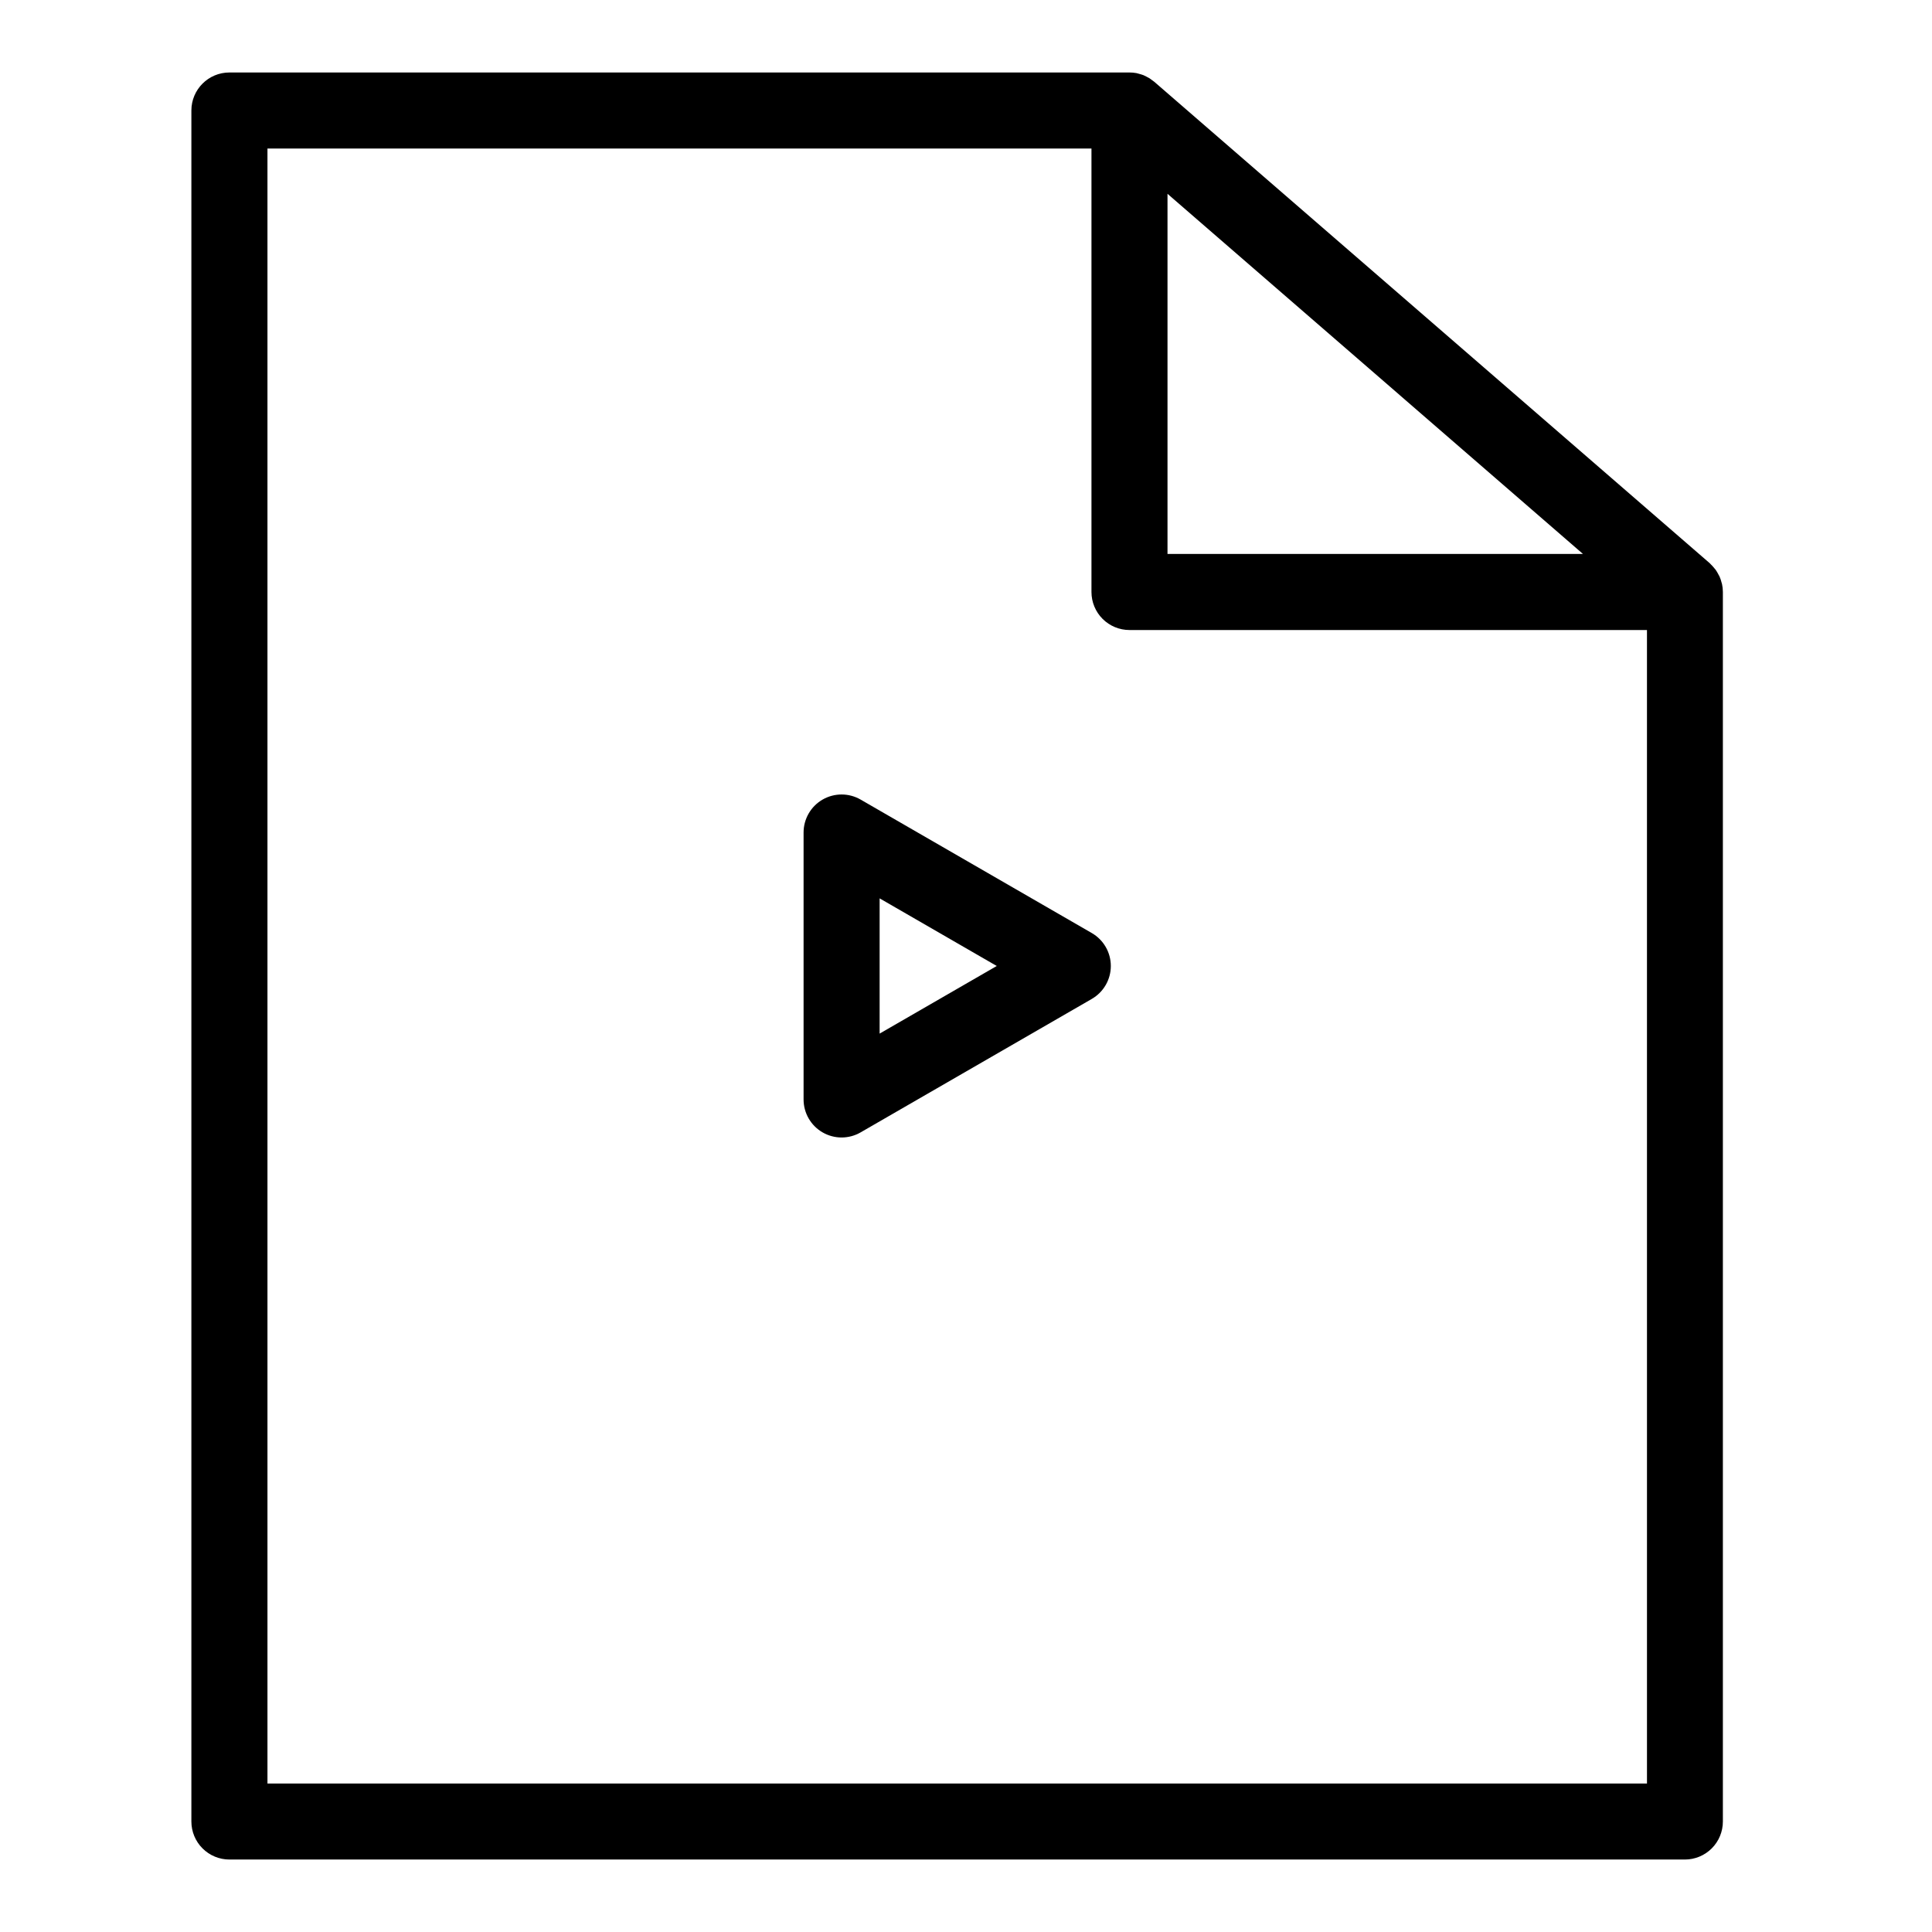<?xml version="1.0" encoding="UTF-8"?>
<!-- Uploaded to: SVG Repo, www.svgrepo.com, Generator: SVG Repo Mixer Tools -->
<svg fill="#000000" width="800px" height="800px" version="1.1" viewBox="144 144 512 512" xmlns="http://www.w3.org/2000/svg">
 <g>
  <path d="m600.21 298.29c-0.125-0.508-0.293-1.004-0.504-1.48-0.09-0.211-0.223-0.402-0.328-0.605h0.004c-0.207-0.402-0.434-0.793-0.688-1.164-0.156-0.215-0.336-0.406-0.504-0.613-0.266-0.324-0.551-0.633-0.855-0.922-0.082-0.074-0.141-0.168-0.227-0.242l-147.21-127.59c-0.172-0.145-0.363-0.258-0.539-0.395-0.176-0.137-0.441-0.336-0.68-0.504h-0.004c-0.297-0.184-0.605-0.352-0.926-0.504-0.242-0.121-0.504-0.25-0.742-0.359l0.004 0.004c-0.359-0.133-0.727-0.246-1.102-0.34-0.238-0.066-0.465-0.145-0.707-0.195h0.004c-0.621-0.117-1.254-0.172-1.887-0.172h-238.52c-5.566 0-10.078 4.512-10.078 10.078v453.43c0 2.676 1.062 5.238 2.953 7.125 1.891 1.891 4.453 2.953 7.125 2.953h385.71c2.672 0 5.234-1.062 7.125-2.953 1.887-1.887 2.949-4.449 2.949-7.125v-325.84c0-0.711-0.078-1.414-0.227-2.106-0.035-0.168-0.105-0.324-0.152-0.484zm-146.81-102.93 110.1 95.445h-110.1zm-238.52 421.29v-433.28h218.37v117.52c0 2.672 1.062 5.234 2.953 7.125 1.887 1.887 4.449 2.949 7.121 2.949h137.14l0.004 305.69z"/>
  <path d="m433.34 391.27-61.27-35.375c-3.117-1.797-6.957-1.797-10.074 0-3.117 1.801-5.039 5.129-5.039 8.727v70.746c0 3.602 1.922 6.926 5.039 8.727 3.117 1.801 6.957 1.801 10.074 0l61.27-35.371v-0.004c3.117-1.797 5.039-5.125 5.039-8.723 0-3.602-1.922-6.926-5.039-8.727zm-56.23 26.645v-35.84l31.039 17.922z"/>
 </g>
</svg>